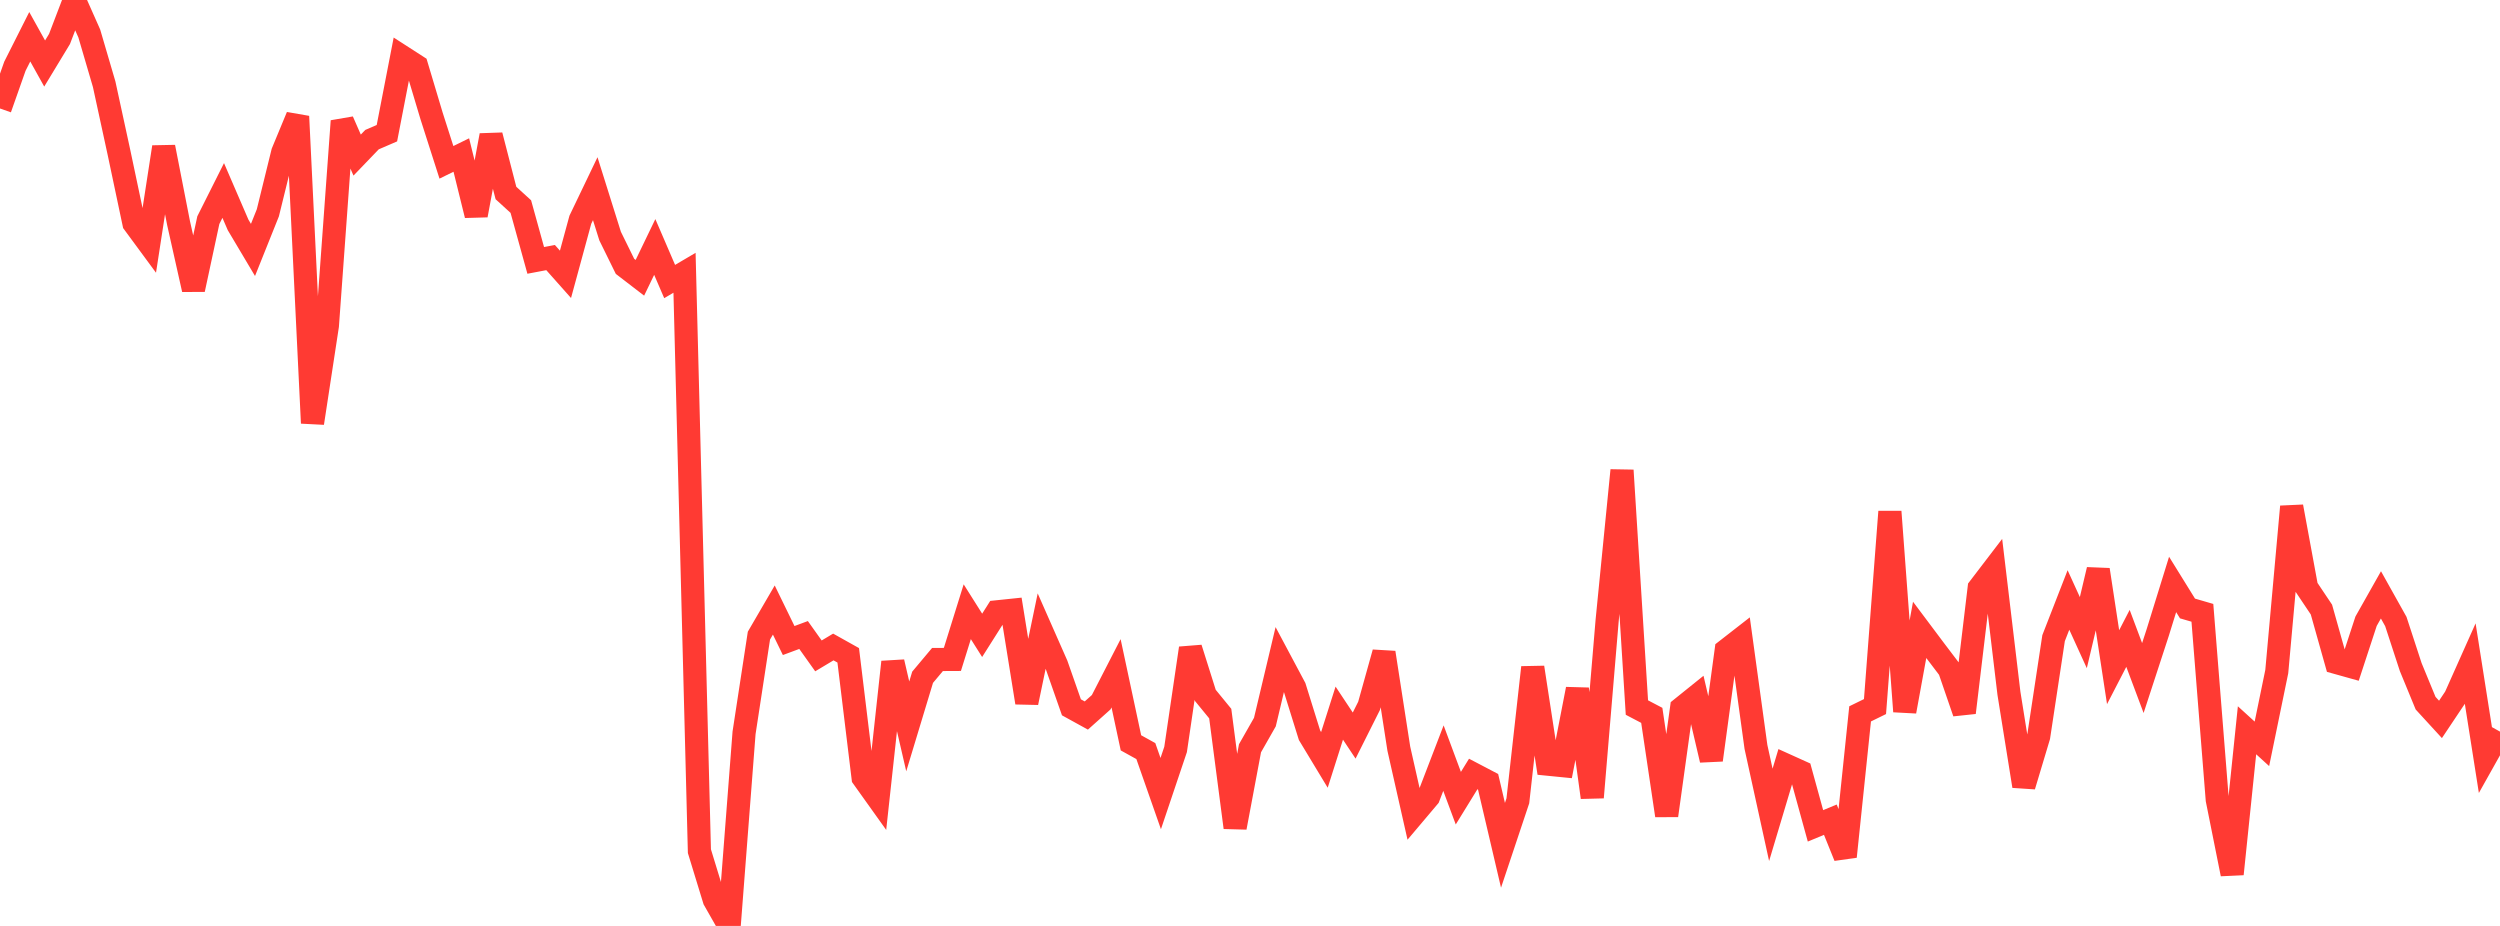 <?xml version="1.0" standalone="no"?>
<!DOCTYPE svg PUBLIC "-//W3C//DTD SVG 1.1//EN" "http://www.w3.org/Graphics/SVG/1.1/DTD/svg11.dtd">

<svg width="135" height="50" viewBox="0 0 135 50" preserveAspectRatio="none" 
  xmlns="http://www.w3.org/2000/svg"
  xmlns:xlink="http://www.w3.org/1999/xlink">


<polyline points="0.0, 5.858 0.804, 3.578 1.607, 1.985 2.411, 3.43 3.214, 2.104 4.018, 0.0 4.821, 1.808 5.625, 4.549 6.429, 8.253 7.232, 12.054 8.036, 13.146 8.839, 7.941 9.643, 12.05 10.446, 15.632 11.25, 11.888 12.054, 10.286 12.857, 12.145 13.661, 13.497 14.464, 11.492 15.268, 8.224 16.071, 6.286 16.875, 22.847 17.679, 17.585 18.482, 6.538 19.286, 8.375 20.089, 7.54 20.893, 7.193 21.696, 3.053 22.5, 3.571 23.304, 6.257 24.107, 8.766 24.911, 8.371 25.714, 11.623 26.518, 7.309 27.321, 10.422 28.125, 11.155 28.929, 14.061 29.732, 13.909 30.536, 14.814 31.339, 11.865 32.143, 10.189 32.946, 12.748 33.75, 14.383 34.554, 15.001 35.357, 13.336 36.161, 15.203 36.964, 14.73 37.768, 45.963 38.571, 48.586 39.375, 50.0 40.179, 39.574 40.982, 34.324 41.786, 32.942 42.589, 34.589 43.393, 34.29 44.196, 35.418 45.0, 34.937 45.804, 35.387 46.607, 41.993 47.411, 43.119 48.214, 35.749 49.018, 39.225 49.821, 36.572 50.625, 35.613 51.429, 35.609 52.232, 33.033 53.036, 34.308 53.839, 33.039 54.643, 32.955 55.446, 37.942 56.25, 34.079 57.054, 35.902 57.857, 38.195 58.661, 38.638 59.464, 37.921 60.268, 36.357 61.071, 40.113 61.875, 40.558 62.679, 42.854 63.482, 40.469 64.286, 35.004 65.089, 37.551 65.893, 38.534 66.696, 44.686 67.5, 40.406 68.304, 38.993 69.107, 35.616 69.911, 37.125 70.714, 39.703 71.518, 41.034 72.321, 38.509 73.125, 39.721 73.929, 38.118 74.732, 35.241 75.536, 40.427 76.339, 43.982 77.143, 43.03 77.946, 40.939 78.75, 43.102 79.554, 41.795 80.357, 42.216 81.161, 45.647 81.964, 43.243 82.768, 36.042 83.571, 41.264 84.375, 41.344 85.179, 37.211 85.982, 43.06 86.786, 33.5 87.589, 25.398 88.393, 38.208 89.196, 38.629 90.0, 44.038 90.804, 38.247 91.607, 37.601 92.411, 41.04 93.214, 35.123 94.018, 34.497 94.821, 40.333 95.625, 44.002 96.429, 41.314 97.232, 41.677 98.036, 44.596 98.839, 44.263 99.643, 46.255 100.446, 38.549 101.25, 38.155 102.054, 27.631 102.857, 38.418 103.661, 34.013 104.464, 35.084 105.268, 36.144 106.071, 38.481 106.875, 31.755 107.679, 30.703 108.482, 37.435 109.286, 42.448 110.089, 39.772 110.893, 34.461 111.696, 32.398 112.5, 34.162 113.304, 30.766 114.107, 36.028 114.911, 34.472 115.714, 36.614 116.518, 34.153 117.321, 31.56 118.125, 32.858 118.929, 33.092 119.732, 43.184 120.536, 47.197 121.339, 39.435 122.143, 40.167 122.946, 36.263 123.75, 27.357 124.554, 31.718 125.357, 32.917 126.161, 35.773 126.964, 35.998 127.768, 33.546 128.571, 32.123 129.375, 33.561 130.179, 36.021 130.982, 37.971 131.786, 38.848 132.589, 37.646 133.393, 35.844 134.196, 40.942 135.0, 39.508" fill="none" stroke="#ff3a33" stroke-width="1.25"/>

</svg>